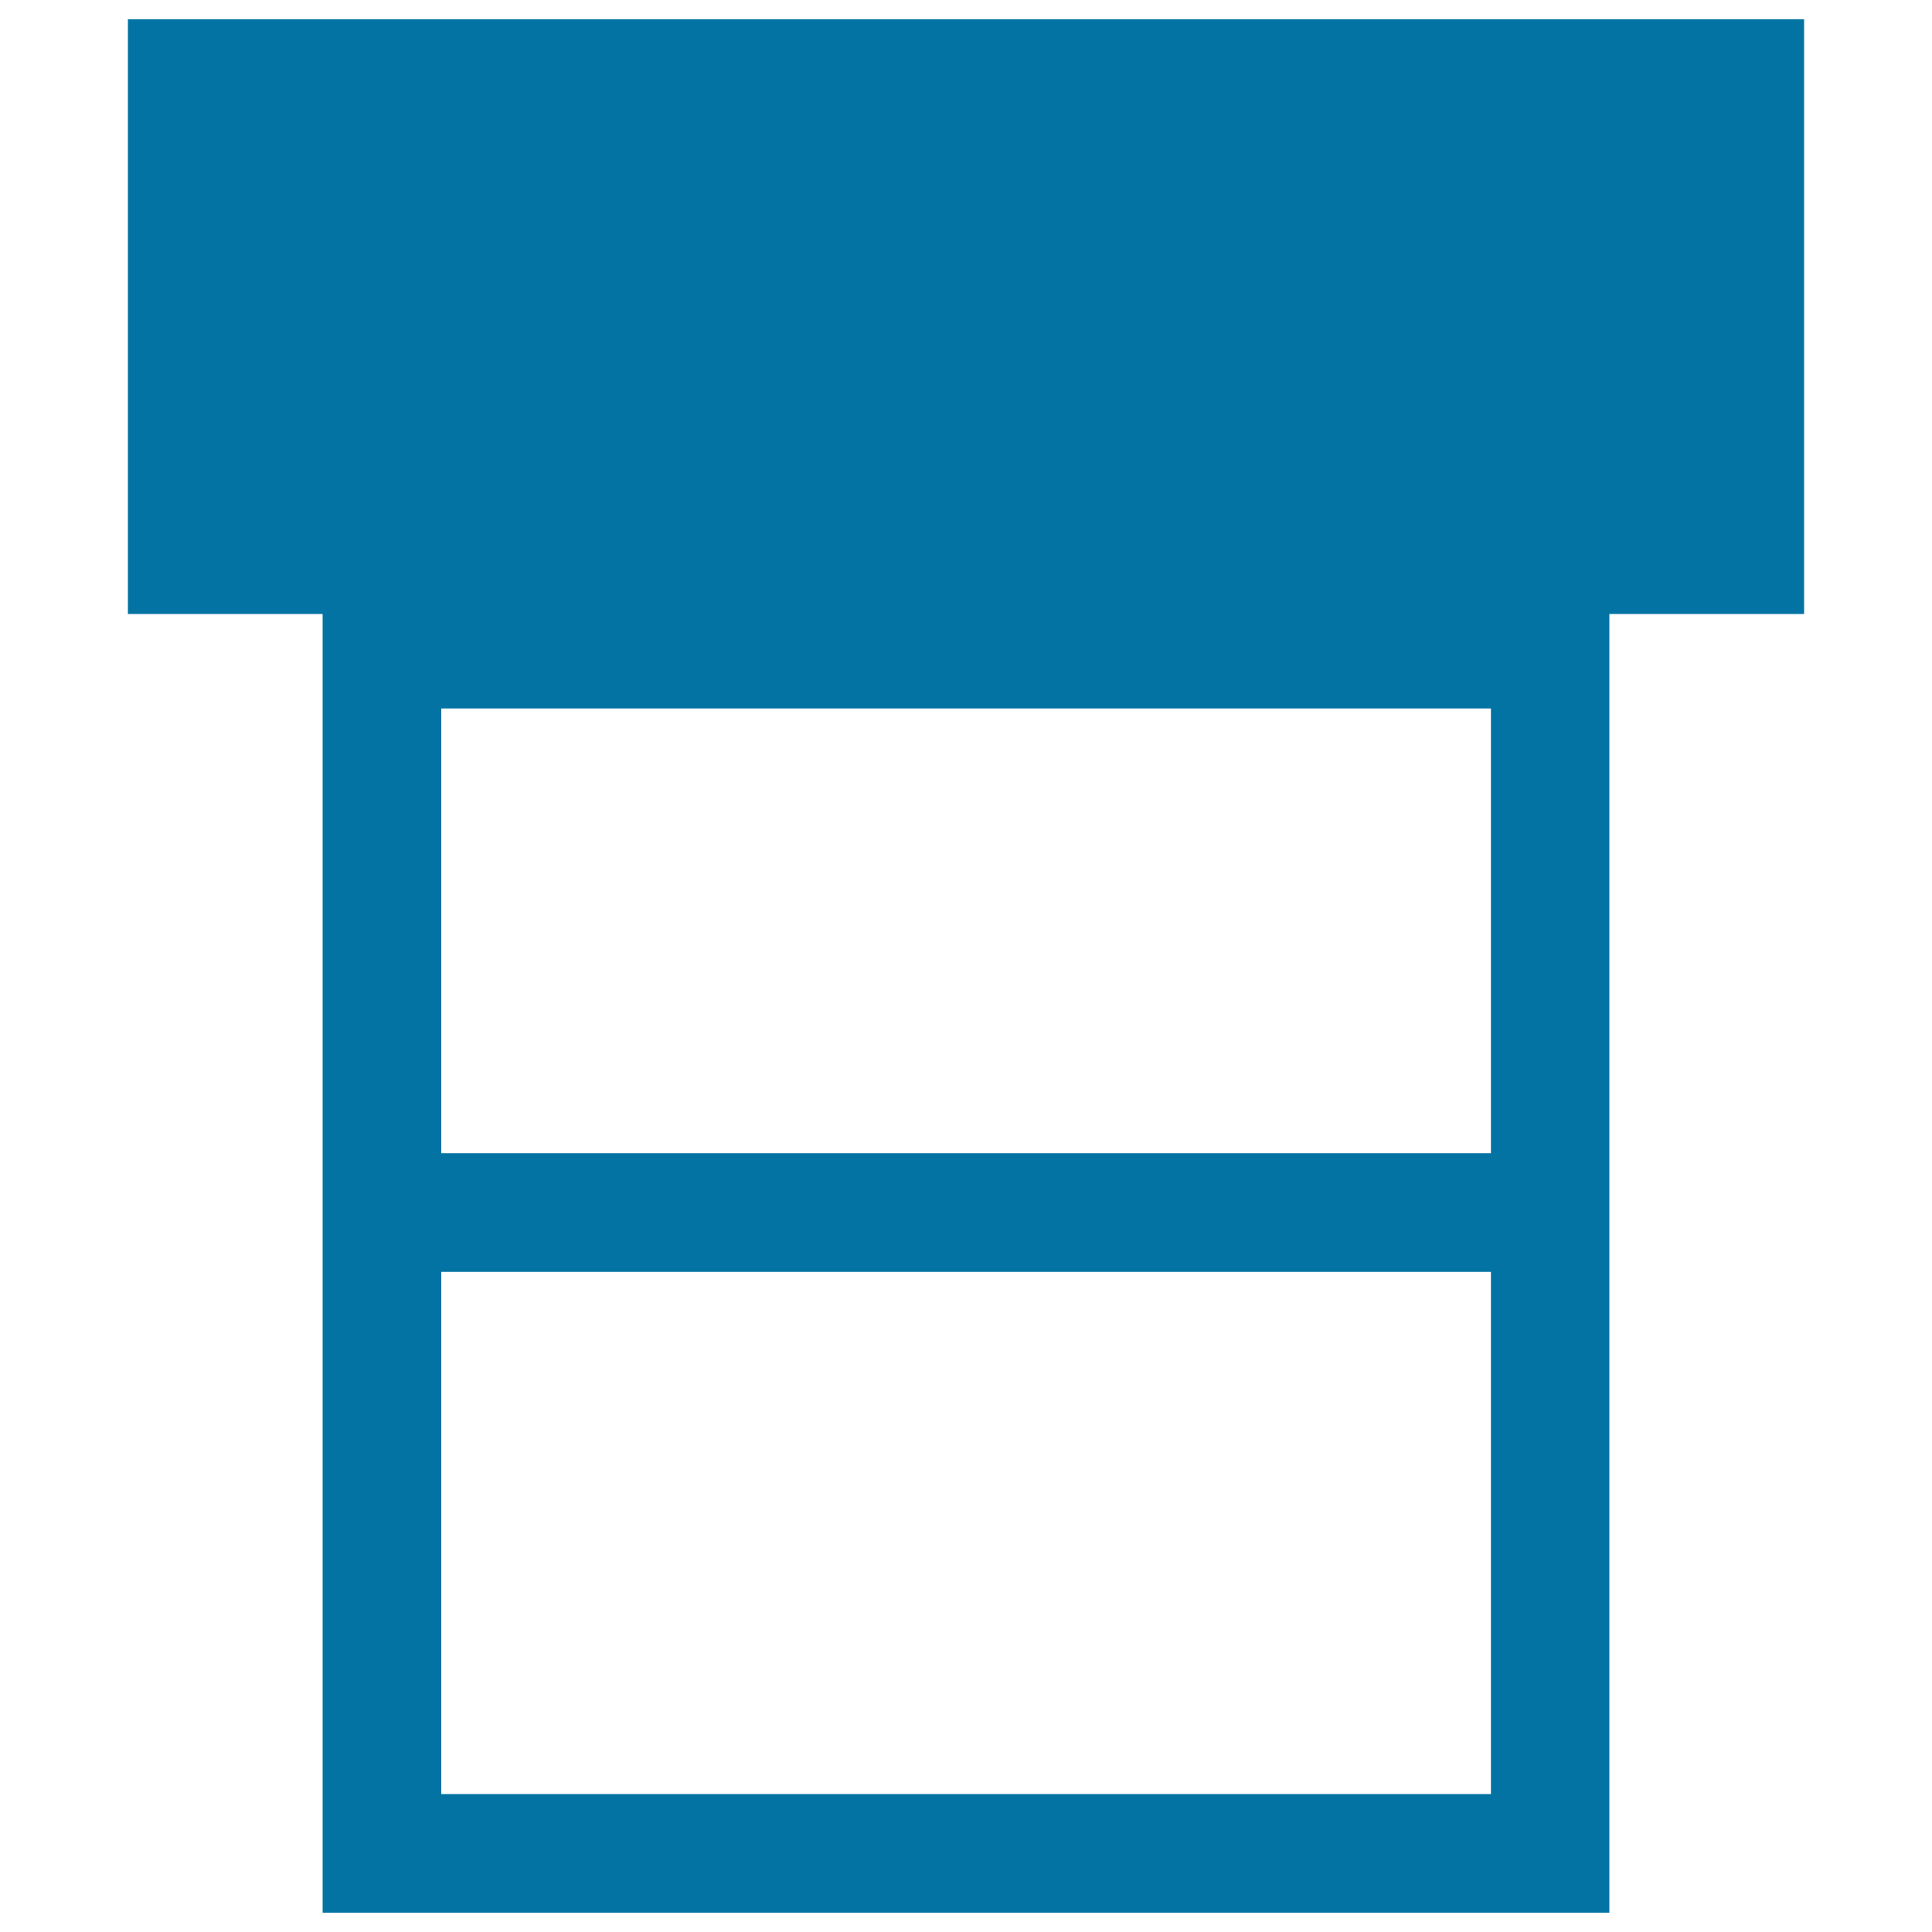 <svg xmlns="http://www.w3.org/2000/svg" viewBox="0 0 1000 1000" style="fill:#0273a2">
<title>Three Rectangles Symbol Of Interface With One Bigger And Black SVG icon</title>
<g><g id="Layer_1_27_"><g><g><path d="M933.8,10H833H167H66.2v307.8H167V990h666V317.8h100.8V10z M771.6,928.6H228.4V658.3h543.3V928.6L771.6,928.6z M771.6,596.9H228.4V366.7h543.3V596.9L771.6,596.9z"/></g></g></g></g>
</svg>
